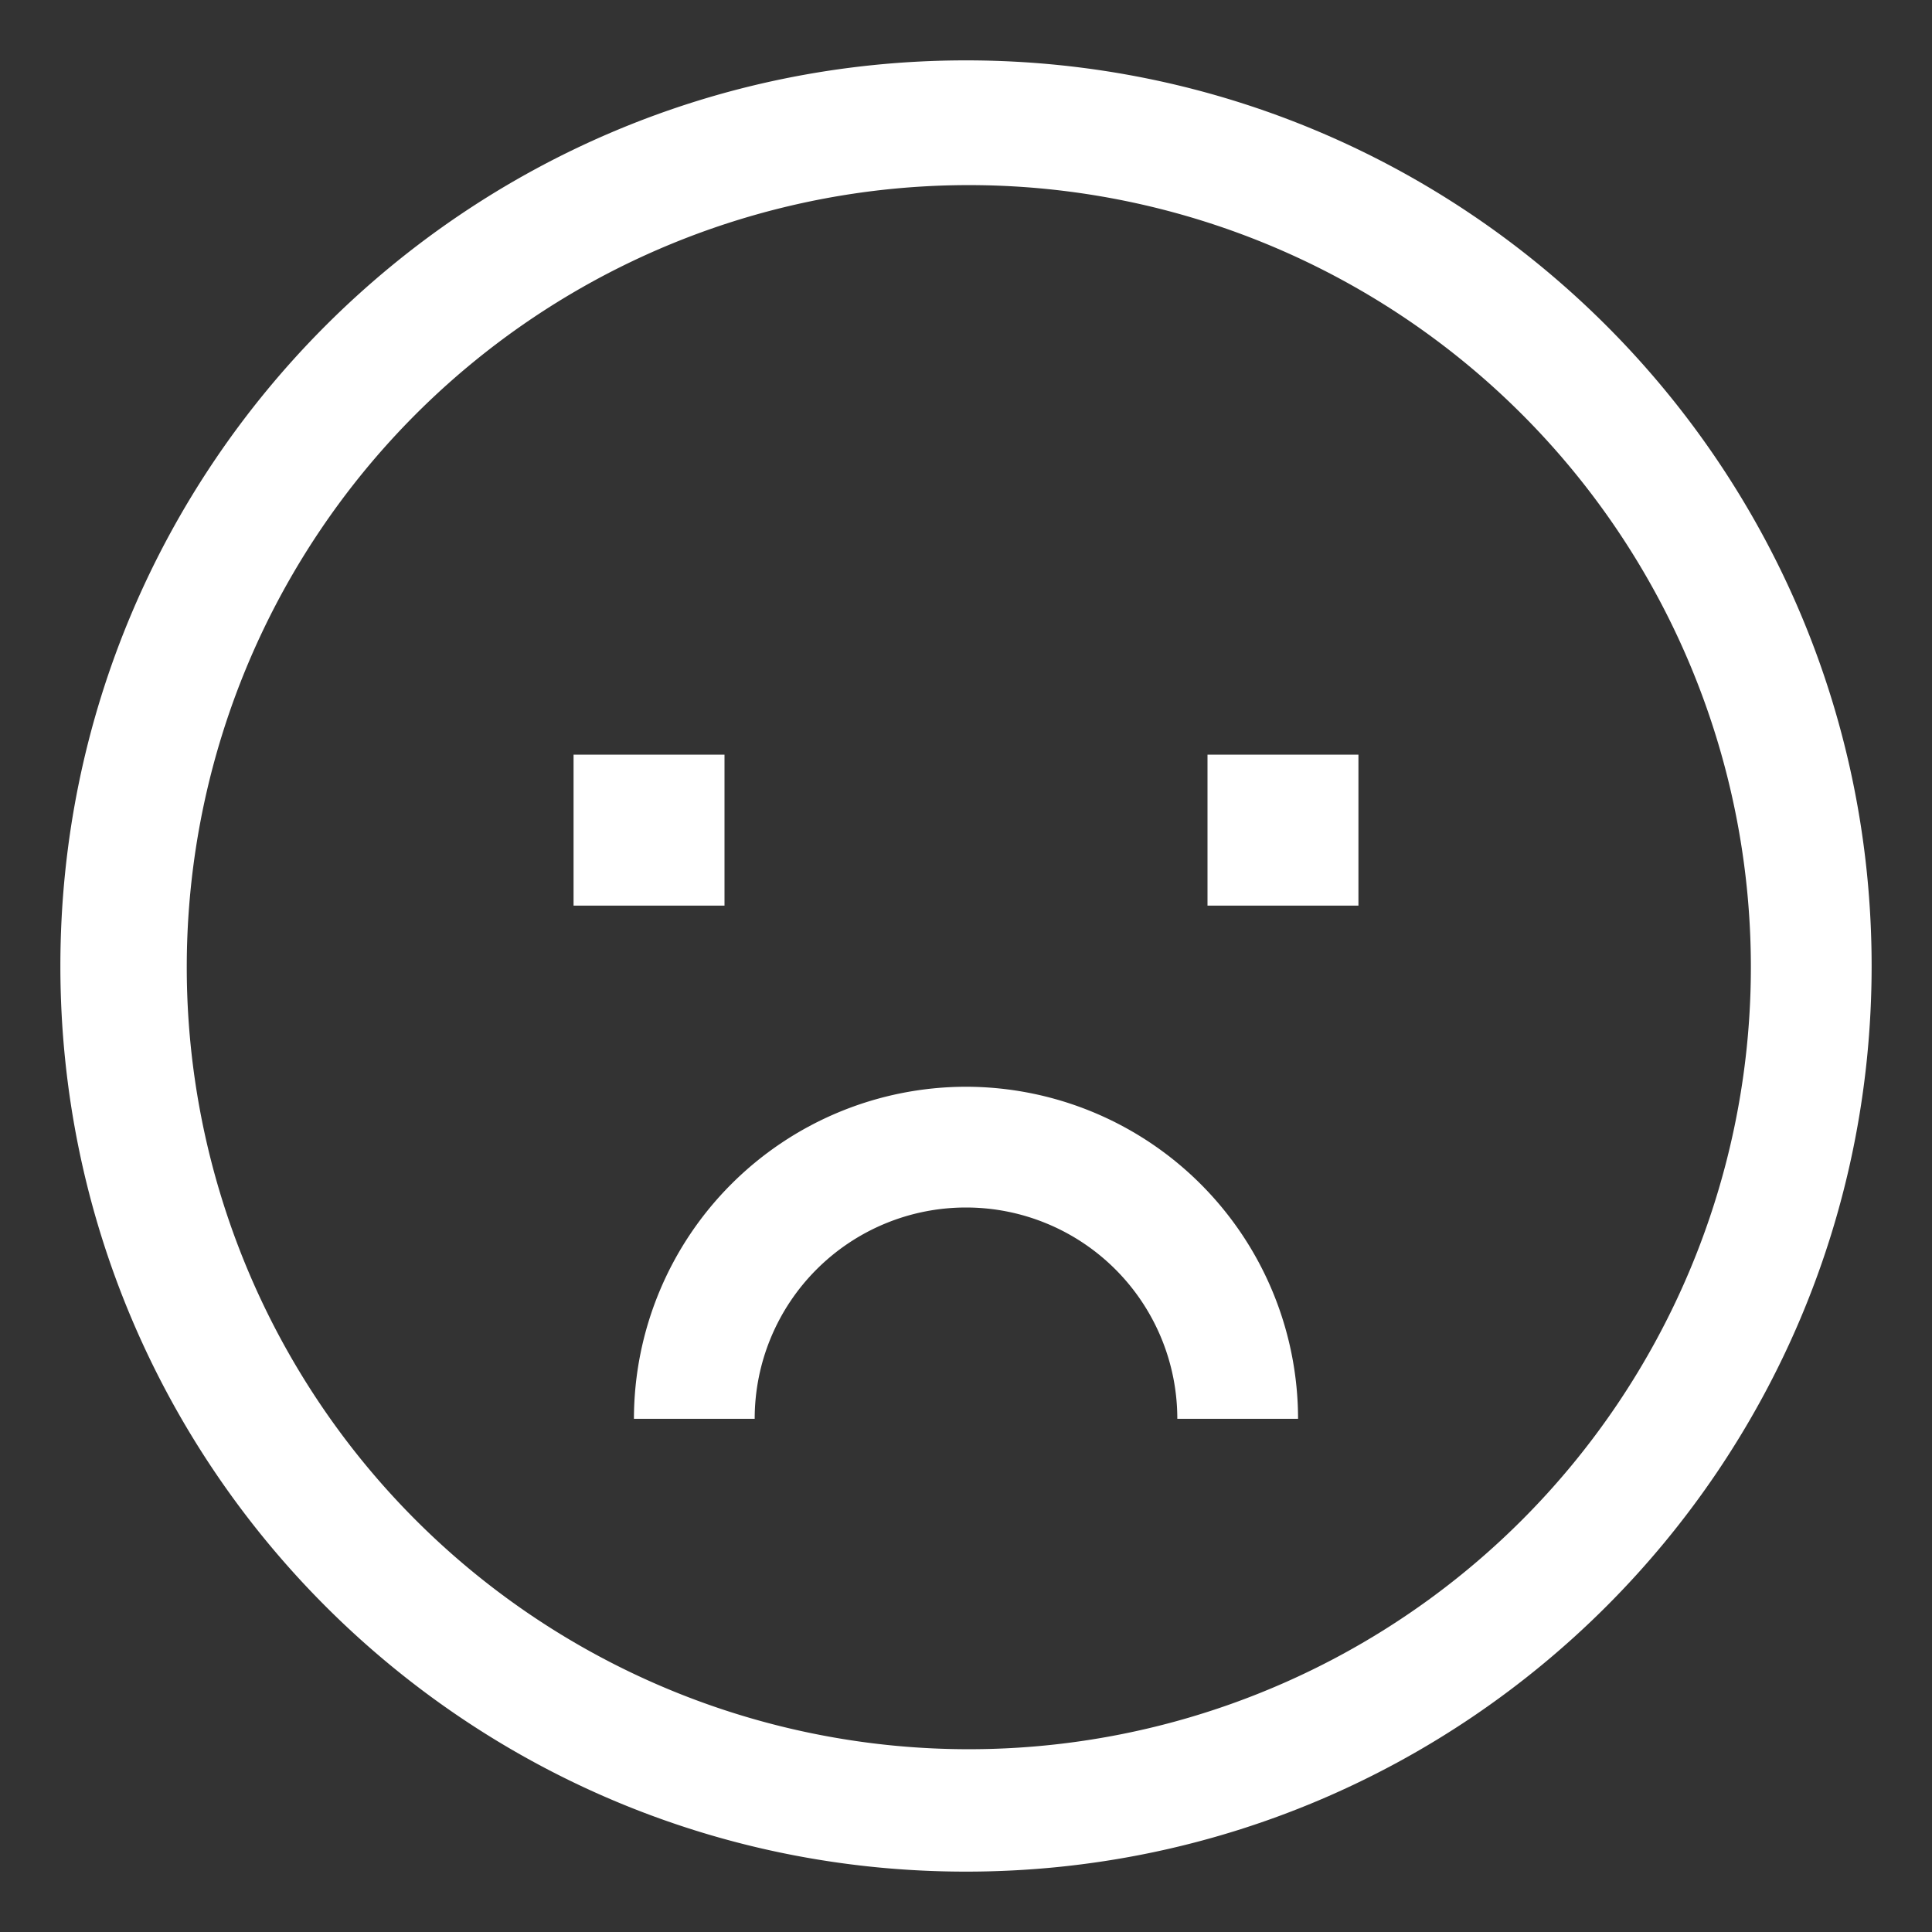 <svg xmlns="http://www.w3.org/2000/svg" width="256" height="256" viewBox="0 0 512 512"><rect x="0" y="0" width="512" height="512" fill="#333333" stroke="none"/><rect x="0" y="0" width="512" height="512" rx="8" fill="none"></rect><svg xmlns="http://www.w3.org/2000/svg" viewBox="0 0 512 512" fill="#ffffff" x="0" y="0" width="512" height="512"><path fill="#ffffff" d="M256 16C123.452 16 16 123.452 16 256s107.452 240 240 240s240-107.452 240-240S388.548 16 256 16Zm147.078 387.078a207.253 207.253 0 1 1 44.589-66.125a207.332 207.332 0 0 1-44.589 66.125Z"></path><path fill="#ffffff" d="M152 200h40v40h-40zm168 0h40v40h-40zm-64 88a88.1 88.1 0 0 0-88 88h32a56 56 0 0 1 112 0h32a88.1 88.1 0 0 0-88-88Z"></path></svg></svg>